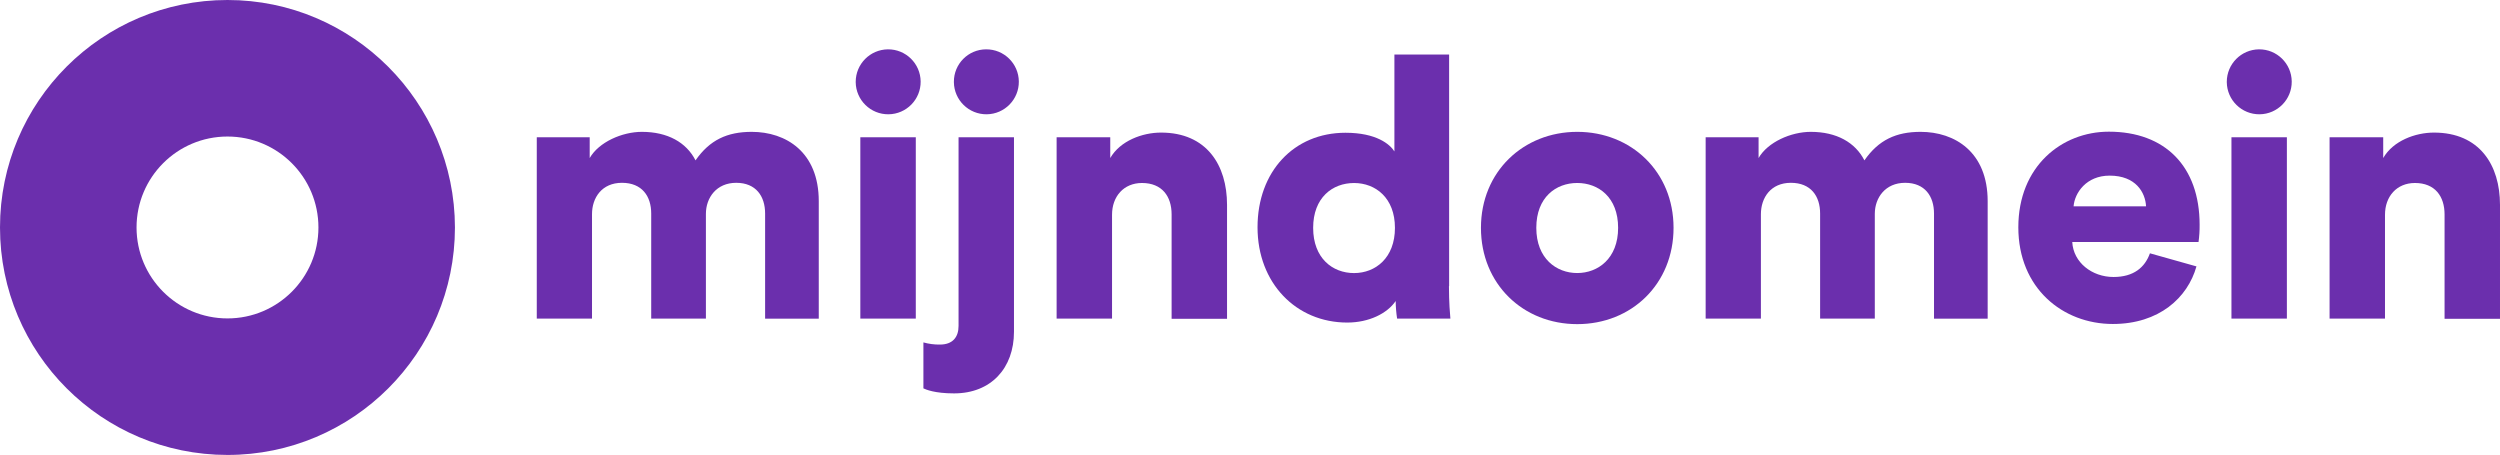 <?xml version="1.0" encoding="UTF-8"?>
<svg id="Laag_1" xmlns="http://www.w3.org/2000/svg" viewBox="0 0 1298.08 236.22"><defs><style>.cls-1{fill:#6b2fad;}</style></defs><path class="cls-1" d="m278.71,165.43v-94.17h27.48v10.8c4.75-8.29,16.85-13.6,27.1-13.6,13.41,0,23.1,5.5,27.85,14.81,7.36-10.62,16.49-14.81,29.16-14.81,17.78,0,34.83,10.44,34.83,36v61h-27.86v-54.62c0-8.94-4.75-15.92-15-15.92s-15.74,7.73-15.74,16.11v54.4h-28.4v-54.59c0-8.94-4.76-15.92-15.19-15.92s-15.55,7.73-15.55,16.3v54.21h-28.68Z"/><path class="cls-1" d="m460.98,25.62c9.31-.1,16.94,7.36,17.05,16.67.1,9.31-7.36,16.94-16.67,17.05s-16.94-7.36-17.05-16.67c0-.06,0-.13,0-.19.02-9.23,7.44-16.73,16.67-16.86m-14.27,45.64h28.8v94.17h-28.8v-94.17Z"/><path class="cls-1" d="m497.71,71.26h28.78v101c0,18.9-11.92,32-31.11,32-10.06,0-14.62-2-15.92-2.61v-23.86c2.79.78,5.67,1.16,8.57,1.12,6.61,0,9.68-3.82,9.68-9.68v-97.97Zm14.25-45.64c9.31-.1,16.94,7.36,17.05,16.67.1,9.31-7.36,16.94-16.67,17.05-9.31.1-16.94-7.36-17.05-16.67,0-.07,0-.13,0-.2-.04-9.25,7.42-16.79,16.67-16.85"/><path class="cls-1" d="m577.41,165.43h-28.78v-94.17h27.85v10.8c5.13-8.94,16.67-13.22,26.36-13.22,23.66,0,34.28,16.85,34.28,37.53v59.15h-28.78v-54.21c0-9.32-4.94-16.3-15.37-16.3-9.5,0-15.56,7-15.56,16.49v53.93Z"/><path class="cls-1" d="m752.34,148.57c0,8.57.56,14.81.75,16.86h-27.67c-.46-3.02-.71-6.07-.74-9.13-4.38,6.43-13.79,11.18-25.15,11.18-26.55,0-46.58-20.5-46.58-49.46s18.91-49.09,45.65-49.09c16.11,0,23.1,6,25.42,9.69V28.32h28.41v120.25h-.09Zm-49.27-6.78c11.17,0,21.23-7.92,21.23-23.47s-10.06-23.29-21.23-23.29-21.24,7.54-21.24,23.29,10.06,23.47,21.24,23.47"/><path class="cls-1" d="m868.96,118.3c0,29.15-21.8,50-50,50s-50-20.86-50-50,22-49.84,50-49.84,50,20.68,50,49.84m-28.78,0c0-15.93-10.25-23.29-21.24-23.29s-21.24,7.36-21.24,23.29,10.44,23.47,21.24,23.47,21.24-7.55,21.24-23.47"/><path class="cls-1" d="m885.63,165.43v-94.17h27.48v10.8c4.75-8.29,16.86-13.6,27.1-13.6,13.42,0,23.1,5.5,27.85,14.81,7.36-10.62,16.49-14.81,29.16-14.81,17.79,0,34.84,10.44,34.84,36v61h-27.86v-54.62c0-8.94-4.75-15.92-15-15.92s-15.74,7.73-15.74,16.11v54.4h-28.4v-54.59c0-8.94-4.75-15.92-15.18-15.92s-15.56,7.73-15.56,16.3v54.21h-28.69Z"/><path class="cls-1" d="m1140.47,138.32c-4.56,16.3-19.46,29.9-43.4,29.9-26,0-49.09-18.53-49.09-50.2s22.54-49.65,47-49.65c29.15,0,47.13,18,47.13,48.34.03,2.99-.16,5.98-.56,8.94h-65.57c.55,10.62,10.24,18.17,21.42,18.17,10.43,0,16.3-4.94,18.91-12.3l24.16,6.8Zm-26.17-31.2c-.37-7.17-5.31-15.93-18.91-15.93-12.11,0-18.16,8.94-18.72,15.93h37.63Z"/><path class="cls-1" d="m1172.89,25.62c9.31-.1,16.94,7.36,17.05,16.67.1,9.31-7.36,16.94-16.67,17.05-9.31.1-16.94-7.36-17.05-16.67,0-.06,0-.13,0-.19.02-9.23,7.44-16.73,16.67-16.86m-14.25,45.64h28.78v94.17h-28.78v-94.17Z"/><path class="cls-1" d="m1238.37,165.43h-28.78v-94.17h27.85v10.8c5.12-8.94,16.67-13.22,26.36-13.22,23.66,0,34.28,16.85,34.28,37.53v59.15h-28.78v-54.21c0-9.32-4.94-16.3-15.37-16.3-9.5,0-15.56,7-15.56,16.49v53.93Z"/><path class="cls-1" d="m118.12,165.33c-26.08,0-47.22-21.14-47.22-47.22s21.14-47.22,47.22-47.22,47.22,21.14,47.22,47.22h0c0,26.08-21.14,47.22-47.22,47.22M118.12,0C52.89,0,0,52.87,0,118.1c0,65.23,52.87,118.11,118.1,118.12,65.23,0,118.11-52.87,118.12-118.1h0C236.13,53,183.22,0,118.12,0"/></svg>